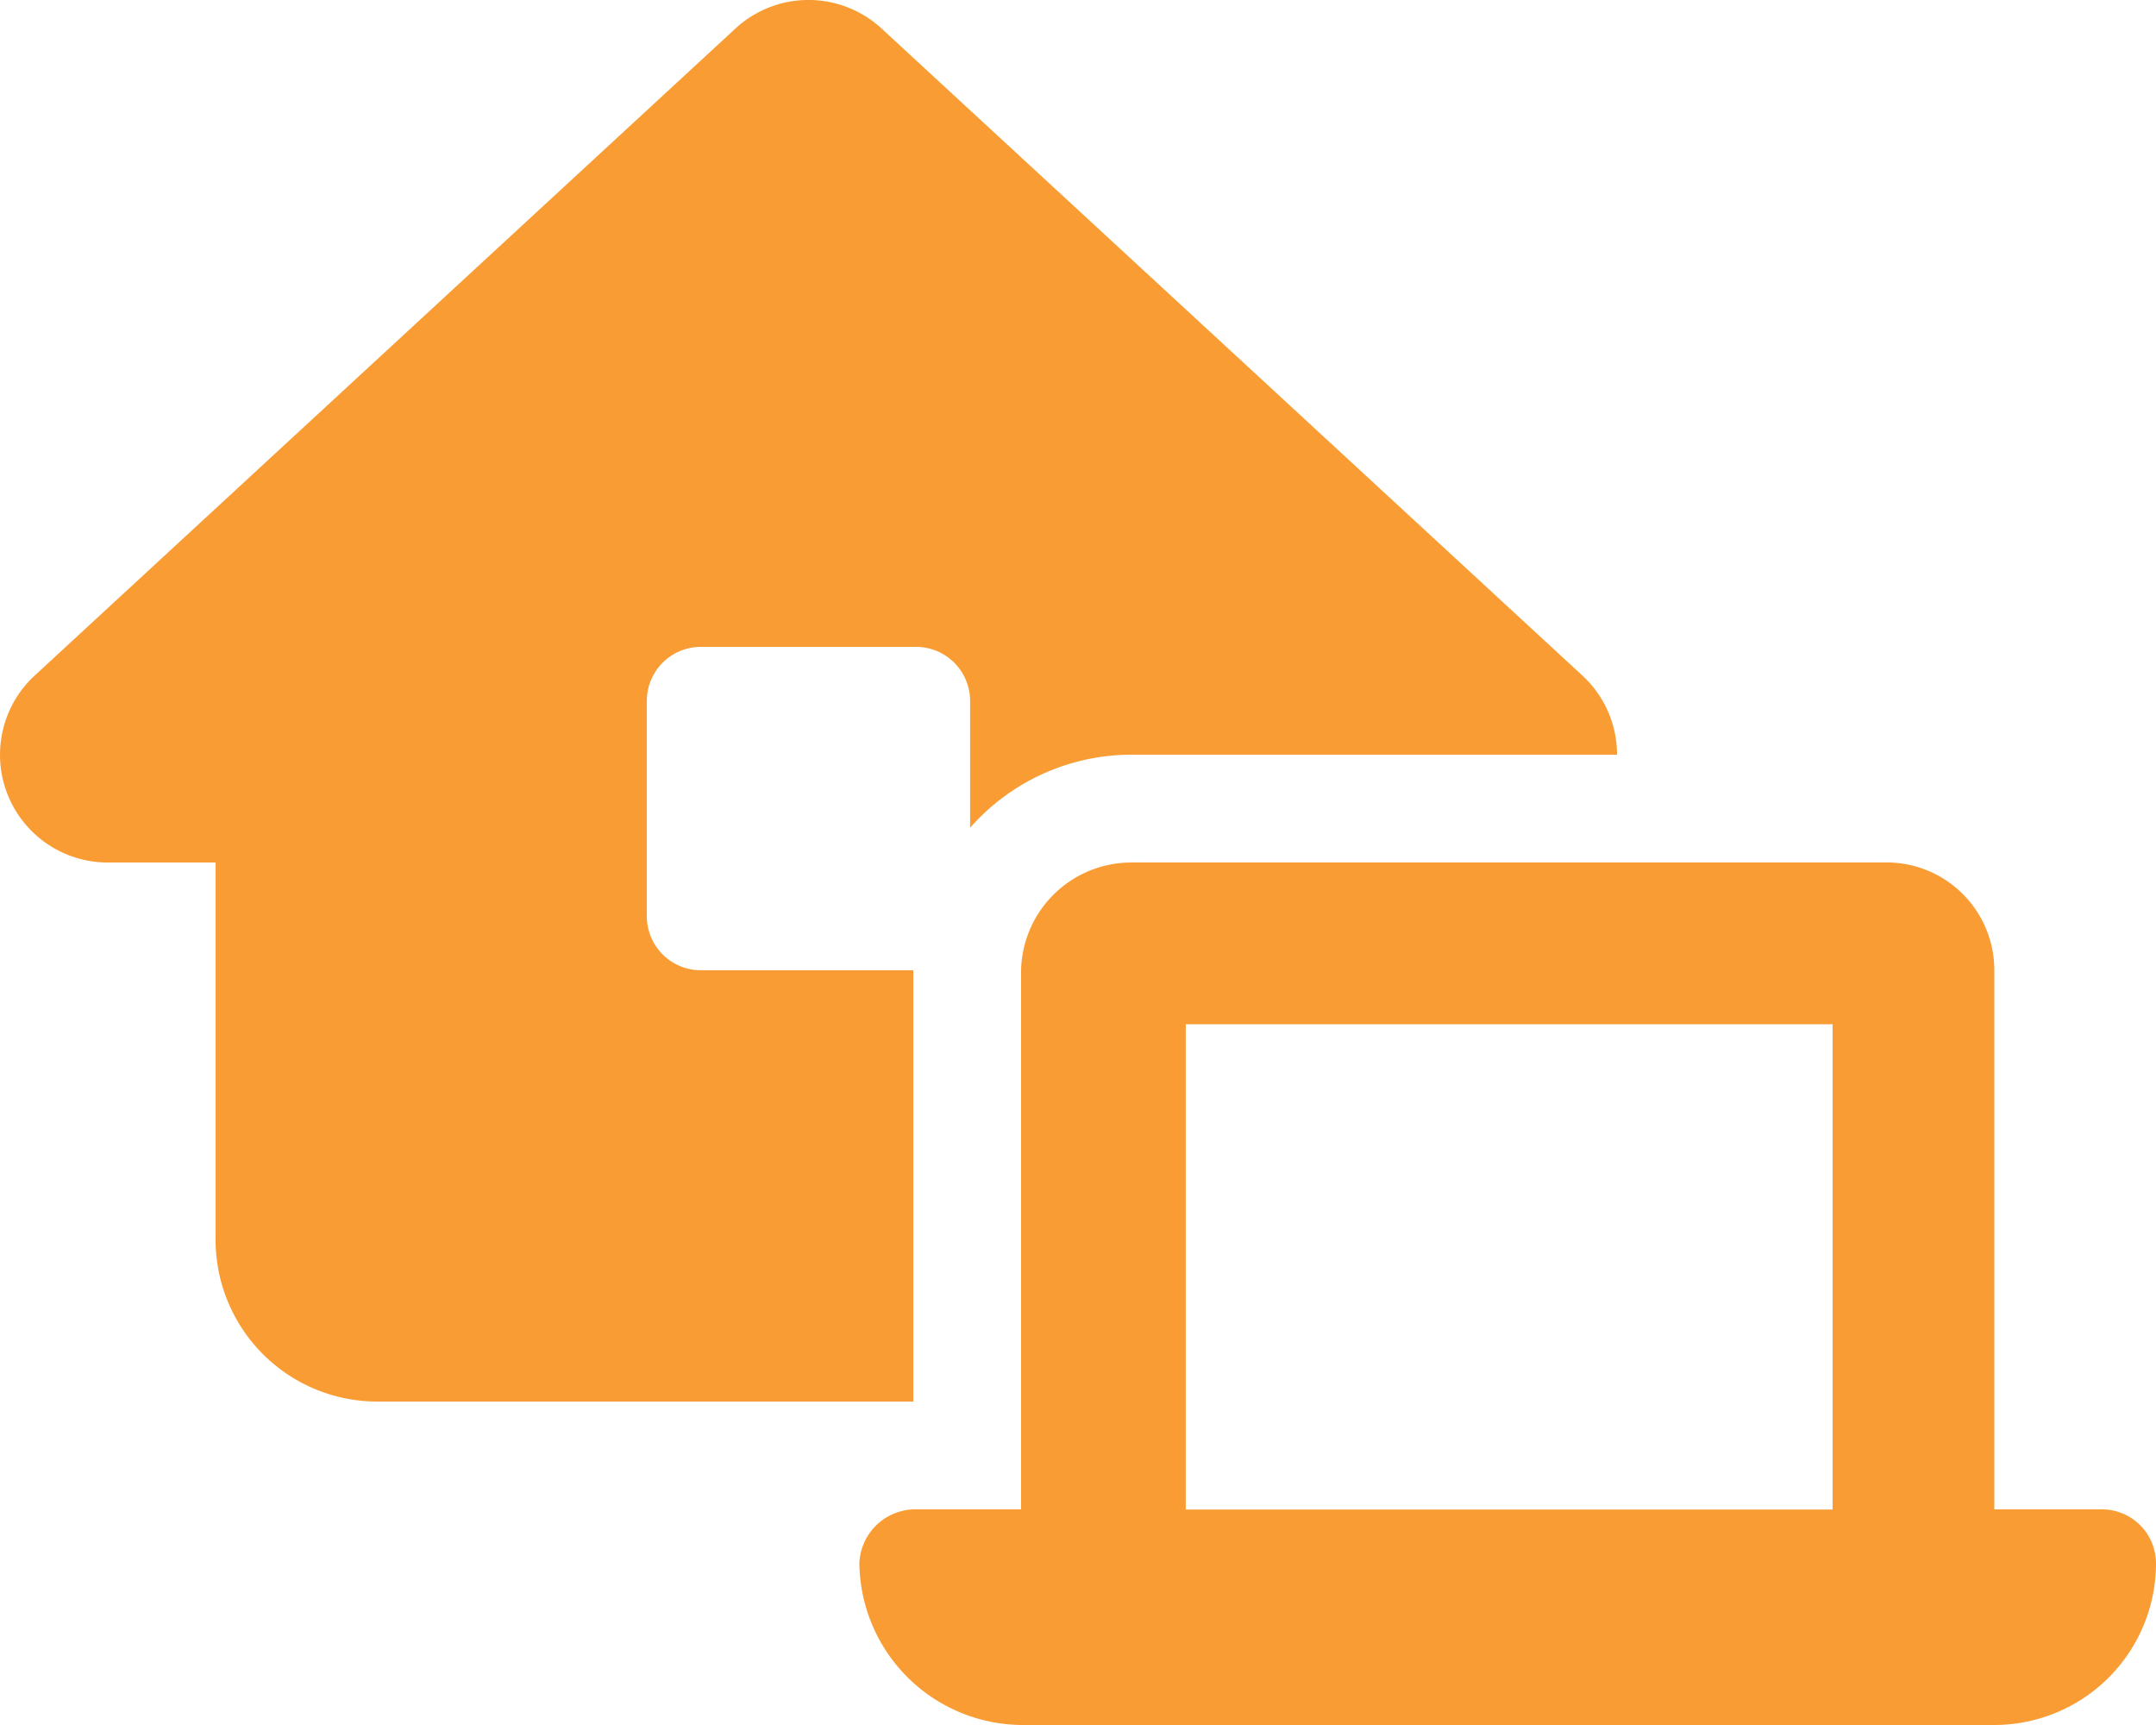 <svg xmlns="http://www.w3.org/2000/svg" width="63.094" height="50.476" viewBox="0 0 63.094 50.476">
  <path id="house-laptop-solid" d="M21.521.836a3.153,3.153,0,0,1,4.279,0l20.506,18.93a3.146,3.146,0,0,1,1.015,2.317h-14.2a6.291,6.291,0,0,0-4.732,2.139V20.505a1.582,1.582,0,0,0-1.577-1.577H20.506a1.582,1.582,0,0,0-1.577,1.577v6.309a1.582,1.582,0,0,0,1.577,1.577h6.221V41.011H11.041a4.733,4.733,0,0,1-4.732-4.732V25.238H3.155a3.153,3.153,0,0,1-2.139-5.471Zm11.6,24.4H55.207a3.151,3.151,0,0,1,3.155,3.155V44.166h3.155a1.582,1.582,0,0,1,1.577,1.577,4.733,4.733,0,0,1-4.732,4.732H29.881a4.791,4.791,0,0,1-4.732-4.732,1.643,1.643,0,0,1,1.577-1.577h3.155V28.392A3.228,3.228,0,0,1,33.124,25.238ZM34.7,29.97v14.2H53.63V29.97Z" transform="translate(0 0)" fill="#f99c34"/>
</svg>

